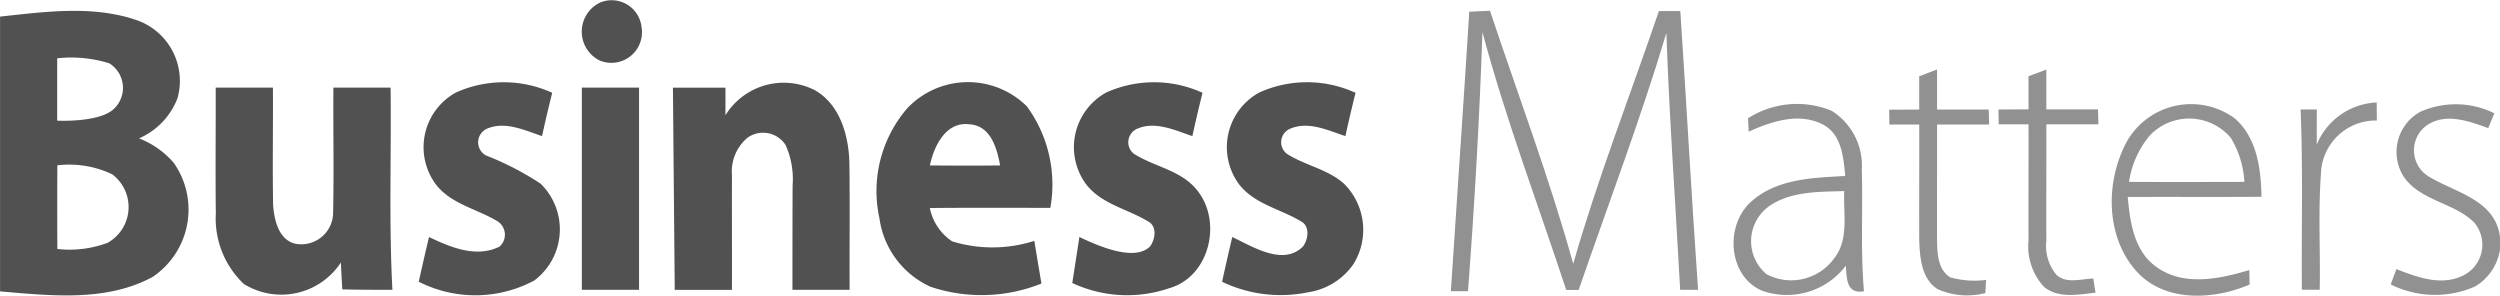 <svg id="Group_173" data-name="Group 173" xmlns="http://www.w3.org/2000/svg" width="138.548" height="16.382" viewBox="0 0 138.548 16.382">
  <g id="_e84c3cff" data-name="#e84c3cff" transform="translate(0 0)">
    <path id="Path_35" data-name="Path 35" d="M109,1.112a1.665,1.665,0,0,1,2.3,1.372,1.694,1.694,0,0,1-2.338,1.832A1.787,1.787,0,0,1,109,1.112Z" transform="translate(-75.745 -0.97)" fill="#515151"/>
    <path id="Path_36" data-name="Path 36" d="M1.53,3.277c2.5-.267,5.149-.642,7.584.2A3.564,3.564,0,0,1,11.37,7.79a3.976,3.976,0,0,1-2.135,2.235,4.873,4.873,0,0,1,1.92,1.351A4.5,4.5,0,0,1,9.995,17.7c-2.574,1.4-5.657,1.042-8.462.806q0-7.614,0-15.231M4.7,5.588q0,1.731,0,3.456s2.226.115,3.083-.6a1.6,1.6,0,0,0-.2-2.58A7.111,7.111,0,0,0,4.7,5.588m.009,5.93q-.014,2.317,0,4.637a6.034,6.034,0,0,0,2.786-.342,2.269,2.269,0,0,0,.248-3.8A5.577,5.577,0,0,0,4.707,11.518Z" transform="translate(-1.53 -2.357)" fill="#515151"/>
    <path id="Path_37" data-name="Path 37" d="M80.209,16.577a6.465,6.465,0,0,1,5.339.015q-.3,1.195-.563,2.4c-.978-.327-2.087-.86-3.1-.388a.827.827,0,0,0,0,1.463,16.079,16.079,0,0,1,3.026,1.566,3.543,3.543,0,0,1-.351,5.358,6.915,6.915,0,0,1-6.408.07q.273-1.24.569-2.477c1.187.569,2.626,1.175,3.91.53a.881.881,0,0,0-.139-1.417c-1.127-.675-2.55-.939-3.392-2.029A3.459,3.459,0,0,1,80.209,16.577Z" transform="translate(-54.945 -11.449)" fill="#515151"/>
    <path id="Path_38" data-name="Path 38" d="M127.587,17.857a3.8,3.8,0,0,1,4.943-1.393c1.42.8,1.9,2.553,1.926,4.083.033,2.329,0,4.658.012,6.987H131.3c0-1.926,0-3.855.009-5.782a4.644,4.644,0,0,0-.388-2.241,1.482,1.482,0,0,0-2.12-.4,2.441,2.441,0,0,0-.854,2.059c-.006,2.123.006,4.243,0,6.366h-3.171l-.1-11.206c.927,0,1.984,0,2.91,0C127.59,16.33,127.587,17.958,127.587,17.857Z" transform="translate(-87.383 -11.472)" fill="#515151"/>
    <path id="Path_39" data-name="Path 39" d="M163.722,17.4a4.635,4.635,0,0,1,6.59-.064,7.339,7.339,0,0,1,1.3,5.624c-2.226,0-4.452-.012-6.678.009a2.9,2.9,0,0,0,1.236,1.847,7.6,7.6,0,0,0,4.555-.027c.127.787.26,1.578.394,2.365a8.9,8.9,0,0,1-6.148.179,4.893,4.893,0,0,1-2.829-3.789,7.027,7.027,0,0,1,1.578-6.145m1.214,3.21c1.3.012,2.6.015,3.895,0-.173-.945-.521-2.2-1.681-2.277C165.827,18.152,165.161,19.533,164.937,20.609Z" transform="translate(-113.403 -11.441)" fill="#515151"/>
    <path id="Path_40" data-name="Path 40" d="M199.62,16.573a6.463,6.463,0,0,1,5.333.018q-.3,1.195-.563,2.4c-.978-.327-2.087-.86-3.1-.388a.814.814,0,0,0-.142,1.366c1.111.715,2.574.9,3.459,1.966,1.466,1.72.772,4.831-1.49,5.482a7.187,7.187,0,0,1-5.382-.285l.394-2.55c1.19.572,3.089,1.351,3.919.521.294-.406.4-1.127-.127-1.393-1.139-.691-2.583-.951-3.431-2.065A3.461,3.461,0,0,1,199.62,16.573Z" transform="translate(-138.31 -11.448)" fill="#515151"/>
    <path id="Path_41" data-name="Path 41" d="M227.219,16.575a6.436,6.436,0,0,1,5.336.018c-.2.8-.388,1.6-.563,2.4-.975-.327-2.072-.851-3.086-.4a.81.81,0,0,0-.16,1.375c1,.648,2.253.845,3.162,1.654a3.6,3.6,0,0,1,.542,4.446,3.72,3.72,0,0,1-2.526,1.578,7.519,7.519,0,0,1-4.764-.581c.179-.83.369-1.657.563-2.483,1.193.572,2.836,1.61,3.922.524.3-.415.4-1.145-.142-1.408-1.136-.681-2.568-.942-3.41-2.047A3.458,3.458,0,0,1,227.219,16.575Z" transform="translate(-157.432 -11.448)" fill="#515151"/>
    <path id="Path_42" data-name="Path 42" d="M40.993,17h3.171c.015,2.178-.03,4.355.012,6.53.064.8.291,1.853,1.178,2.111A1.762,1.762,0,0,0,47.5,23.932c.048-2.308,0-4.622.015-6.932h3.171c.045,3.734-.1,7.475.1,11.206-.927,0-1.85,0-2.777-.024-.03-.5-.058-.993-.079-1.49a3.943,3.943,0,0,1-5.382,1.187A5,5,0,0,1,41,23.978C40.971,21.652,41,19.326,40.993,17Z" transform="translate(-29.039 -12.145)" fill="#515151"/>
    <path id="Path_43" data-name="Path 43" d="M108,17h3.171V28.206H108Z" transform="translate(-75.755 -12.145)" fill="#515151"/>
  </g>
  <g id="_5d5a5aff" data-name="#5d5a5aff" transform="translate(80.408 0.597)">
    <path id="Path_44" data-name="Path 44" d="M268.048,2.991c.382-.015.763-.033,1.148-.051,1.554,4.67,3.3,9.28,4.612,14.025,1.357-4.743,3.159-9.34,4.749-14.007h1.187c.342,5.149.624,10.3.984,15.446l-.993,0c-.254-4.746-.6-9.485-.763-14.234-1.439,4.8-3.228,9.507-4.861,14.24h-.69c-1.566-4.758-3.353-9.449-4.643-14.292-.158,4.731-.443,9.646-.8,14.364h-.95C267.363,13.322,267.727,8.158,268.048,2.991Z" transform="translate(-267.03 -2.94)" fill="#919191"/>
    <path id="Path_45" data-name="Path 45" d="M348.9,14.059c.327-.127.657-.251.99-.379V15.9h2.862l.024.83q-1.445,0-2.886,0c.006,2.144-.009,4.288,0,6.43.015.721.039,1.605.724,2.038a4.988,4.988,0,0,0,1.99.145l-.036.727a4.023,4.023,0,0,1-2.629-.206c-.909-.557-1-1.738-1.036-2.7-.009-2.144.006-4.288,0-6.433-.554,0-1.1,0-1.654,0,0-.206-.009-.615-.012-.821l1.666-.009Q348.9,14.976,348.9,14.059Z" transform="translate(-322.948 -10.427)" fill="#919191"/>
    <path id="Path_46" data-name="Path 46" d="M368.9,14.063l.99-.373V15.9q1.431,0,2.862,0c.006.206.018.621.024.827q-1.445,0-2.886,0c.006,2.153-.009,4.307,0,6.46a2.5,2.5,0,0,0,.539,1.857c.551.548,1.39.242,2.065.23.039.263.079.524.121.784-.948.1-2.047.336-2.853-.321a3.307,3.307,0,0,1-.86-2.571c-.009-2.147.006-4.291,0-6.439h-1.654c0-.206-.009-.615-.012-.821l1.666-.009Q368.9,14.979,368.9,14.063Z" transform="translate(-336.891 -10.434)" fill="#919191"/>
    <path id="Path_47" data-name="Path 47" d="M319.553,20.775a5.039,5.039,0,0,1,4.628-.421,3.576,3.576,0,0,1,1.681,3.259c.067,2.25-.076,4.5.121,6.751-.993.157-.951-.715-1.005-1.423a4.1,4.1,0,0,1-4.667,1.378c-1.869-.818-2.038-3.622-.591-4.915,1.405-1.281,3.431-1.336,5.224-1.433-.1-1.021-.191-2.274-1.2-2.832-1.333-.715-2.874-.2-4.152.376l-.036-.739m1.087,4.931a2.381,2.381,0,0,0-.052,3.713,2.936,2.936,0,0,0,3.749-.9c.827-1.057.485-2.477.548-3.713C323.448,24.855,321.852,24.806,320.64,25.706Z" transform="translate(-303.09 -14.815)" fill="#919191"/>
    <path id="Path_48" data-name="Path 48" d="M388.808,22.033a4.1,4.1,0,0,1,5.942-1.263c1.251,1.063,1.475,2.82,1.5,4.361-2.471.015-4.943,0-7.411.009.127,1.4.351,3.019,1.6,3.886,1.508,1.084,3.492.657,5.136.167.006.2.015.6.018.8-1.935.83-4.549,1-6.145-.6-1.86-1.917-1.881-5.106-.639-7.359m1.227-.27a5.18,5.18,0,0,0-1.127,2.541c2.132.009,4.261.006,6.393,0a5.255,5.255,0,0,0-.742-2.426A3.013,3.013,0,0,0,390.034,21.763Z" transform="translate(-351.329 -14.822)" fill="#919191"/>
    <path id="Path_49" data-name="Path 49" d="M423.4,22.055a3.76,3.76,0,0,1,3.322-2.335c0,.251.006.751.009,1a3.041,3.041,0,0,0-3.1,2.974c-.158,2.132-.024,4.27-.067,6.405h-.99c-.027-3.331.07-6.663-.07-9.991l.9,0C423.4,20.756,423.4,21.407,423.4,22.055Z" transform="translate(-375.415 -14.638)" fill="#919191"/>
    <path id="Path_50" data-name="Path 50" d="M440.651,20.437a4.83,4.83,0,0,1,4.1.085c-.085.2-.254.615-.339.821-1.054-.379-2.314-.854-3.359-.185A1.7,1.7,0,0,0,441.075,24c1.475.915,3.713,1.287,3.989,3.359v.727a2.885,2.885,0,0,1-1.39,2.038,5.5,5.5,0,0,1-4.664-.118c.1-.285.206-.566.315-.848,1.169.454,2.526.963,3.737.333a1.9,1.9,0,0,0,.572-2.917c-1.108-1.1-2.92-1.184-3.867-2.483A2.542,2.542,0,0,1,440.651,20.437Z" transform="translate(-386.925 -14.84)" fill="#919191"/>
  </g>
</svg>
